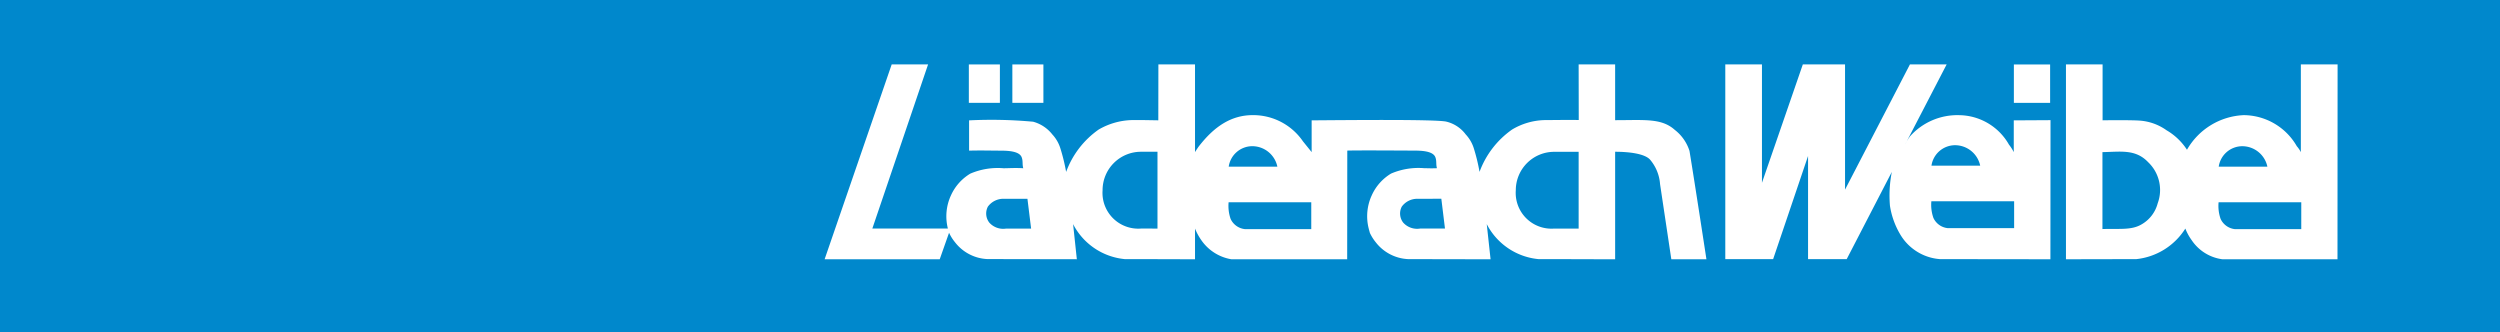<svg id="Gruppe_305" data-name="Gruppe 305" xmlns="http://www.w3.org/2000/svg" xmlns:xlink="http://www.w3.org/1999/xlink" width="210.089" height="27.94" viewBox="0 0 210.089 27.94">
  <defs>
    <clipPath id="clip-path">
      <path id="Pfad_393" data-name="Pfad 393" d="M9-25.525H219.089v-27.94H9Z" transform="translate(-9 53.465)" fill="none"/>
    </clipPath>
  </defs>
  <path id="Pfad_386" data-name="Pfad 386" d="M9-25.525H219.089v-27.94H9Z" transform="translate(-9 53.465)" fill="#08c"/>
  <path id="Pfad_387" data-name="Pfad 387" d="M85.877-47.873H82.831V-51.1h3.046Z" transform="translate(86.406 56.515)" fill="#fff"/>
  <path id="Pfad_388" data-name="Pfad 388" d="M47.128-47.873H44.519V-51.1h2.609Z" transform="translate(36.898 56.515)" fill="#fff"/>
  <path id="Pfad_389" data-name="Pfad 389" d="M48.723-47.873H46.114V-51.1h2.609Z" transform="translate(38.96 56.515)" fill="#fff"/>
  <g id="Gruppe_168" data-name="Gruppe 168" transform="translate(0 0)" clip-path="url(#clip-path)">
    <g id="Gruppe_165" data-name="Gruppe 165" transform="translate(144.986 5.409)">
      <path id="Pfad_390" data-name="Pfad 390" d="M3.921,9.226V.56L.987,9.226H-3.034V-7.14H.047V2.811L3.483-7.14H7.029l0,10.526L12.484-7.14H15.57L12.074-.4a4.351,4.351,0,0,1,.422-.7,5.335,5.335,0,0,1,4.147-1.77,4.872,4.872,0,0,1,4.165,2.48,3.374,3.374,0,0,1,.4.626V-2.434l3.088-.018-.009,11.69L15,9.226a4.237,4.237,0,0,1-3.367-2.134,6.683,6.683,0,0,1-.83-2.354,10.213,10.213,0,0,1,.158-2.84L7.169,9.226Zm10.37-7.851A2.012,2.012,0,0,1,16.269-.346a2.164,2.164,0,0,1,2.118,1.719Zm6.948,5.249H15.671a1.492,1.492,0,0,1-1.215-.86,3.277,3.277,0,0,1-.172-1.4h6.955V6.625" transform="translate(3.034 7.14)" fill="#fff" fill-rule="evenodd"/>
    </g>
    <g id="Gruppe_166" data-name="Gruppe 166" transform="translate(173.614 5.41)">
      <path id="Pfad_391" data-name="Pfad 391" d="M5.734,4.043A5.78,5.78,0,0,1,10.5,1.137a5.183,5.183,0,0,1,4.463,2.611,2.34,2.34,0,0,1,.339.5V-3.129h3.088l-.009,16.378H8.709a3.683,3.683,0,0,1-2.588-1.616,4.27,4.27,0,0,1-.525-.965,5.558,5.558,0,0,1-4.133,2.57c-1.857,0-5.9.011-5.9.011V-3.129h3.078l0,4.7c1.1-.016,2.5-.016,3.083.023a4.41,4.41,0,0,1,2.295.816,5.116,5.116,0,0,1,1.71,1.63m-7.1.2v6.469c1.428-.046,2.414.105,3.25-.371A2.863,2.863,0,0,0,3.269,8.554a3.223,3.223,0,0,0-.8-3.464C1.415,3.981.182,4.215-1.363,4.245m16.7,6.473H9.773a1.5,1.5,0,0,1-1.213-.86,3.284,3.284,0,0,1-.17-1.4h6.948ZM8.4,5.469a2.008,2.008,0,0,1,1.974-1.721,2.163,2.163,0,0,1,2.116,1.719l-4.089,0" transform="translate(4.437 3.129)" fill="#fff" fill-rule="evenodd"/>
    </g>
    <g id="Gruppe_167" data-name="Gruppe 167" transform="translate(69.298 5.411)">
      <path id="Pfad_392" data-name="Pfad 392" d="M25.838,7.978l-.117-.358.1.358a3.745,3.745,0,0,0,.481.775,3.651,3.651,0,0,0,2.73,1.437l6.936.014-.321-2.955a5.469,5.469,0,0,0,4.346,2.941c1.854,0,5.909.014,5.909.014h.534l0-9.036c1.05,0,2.492.133,2.952.683a3.57,3.57,0,0,1,.823,2.038l.947,6.315h2.95S53.154,3.953,52.685,1.1a3.617,3.617,0,0,0-1.236-1.77c-1.116-1-2.537-.816-5.013-.816V-6.174H43.369L43.378-1.5c-1.075-.016-2.272.007-2.879.007A5.572,5.572,0,0,0,37.778-.7a7.489,7.489,0,0,0-2.737,3.558,15.961,15.961,0,0,0-.488-2A3.041,3.041,0,0,0,33.879-.29a2.878,2.878,0,0,0-1.6-1.066c-.77-.22-8.708-.133-11.347-.115l0,2.668L20.2.29a5.067,5.067,0,0,0-4.218-2.2c-1.788,0-3.232.933-4.564,2.668-.073.1-.287.438-.287.438V-6.174H8.053l-.007,4.7c-1.1-.018-1.7-.032-2.288-.018A5.855,5.855,0,0,0,3.037-.7,7.489,7.489,0,0,0,.3,2.862,15.952,15.952,0,0,0-.188.868,3.05,3.05,0,0,0-.862-.29,3.078,3.078,0,0,0-2.471-1.356,38.275,38.275,0,0,0-7.855-1.47l0,2.544c1.077-.028,1.79,0,2.563,0,.674,0,1.657.028,1.857.559.124.332.034.571.133.921-.646-.044-1.254,0-1.662,0a5.827,5.827,0,0,0-2.792.454A4.077,4.077,0,0,0-9.38,4.836a4.181,4.181,0,0,0-.257,2.785h-6.349L-11.3-6.174h-3.058L-19.995,10.2h9.673l.784-2.226a3.593,3.593,0,0,0,.481.775,3.639,3.639,0,0,0,2.73,1.437L1.2,10.2.885,7.249A5.464,5.464,0,0,0,5.231,10.19c1.854,0,5.9.014,5.9.014V7.623a4.8,4.8,0,0,0,.523.965A3.833,3.833,0,0,0,14.171,10.2h9.747l.009-9.13c1.075-.03,4.775,0,5.545,0,.676,0,1.655.028,1.857.559.124.33.034.571.133.921-.646.021-.658,0-1.064,0a5.829,5.829,0,0,0-2.794.452,4.091,4.091,0,0,0-1.621,1.829,4.194,4.194,0,0,0-.257,2.785l.108.358-.124-.358ZM41.32,7.623A3.007,3.007,0,0,1,38.088,4.4a3.228,3.228,0,0,1,3.227-3.227h2.054V7.623ZM31.83,5.117l.307,2.505H30.047a1.571,1.571,0,0,1-1.421-.5,1.243,1.243,0,0,1-.119-1.343,1.6,1.6,0,0,1,1.27-.658ZM20.9,7.671H15.337a1.494,1.494,0,0,1-1.213-.857,3.326,3.326,0,0,1-.17-1.4H20.9ZM13.962,2.422A2.009,2.009,0,0,1,15.936.7,2.16,2.16,0,0,1,18.051,2.42Zm-7.367,5.2A3.007,3.007,0,0,1,3.363,4.4,3.228,3.228,0,0,1,6.59,1.168H7.977V7.623ZM-2.952,5.115l.309,2.508H-4.736a1.564,1.564,0,0,1-1.419-.5,1.244,1.244,0,0,1-.121-1.343,1.609,1.609,0,0,1,1.27-.66h2.054" transform="translate(19.995 6.174)" fill="#fff" fill-rule="evenodd"/>
    </g>
  </g>
</svg>
